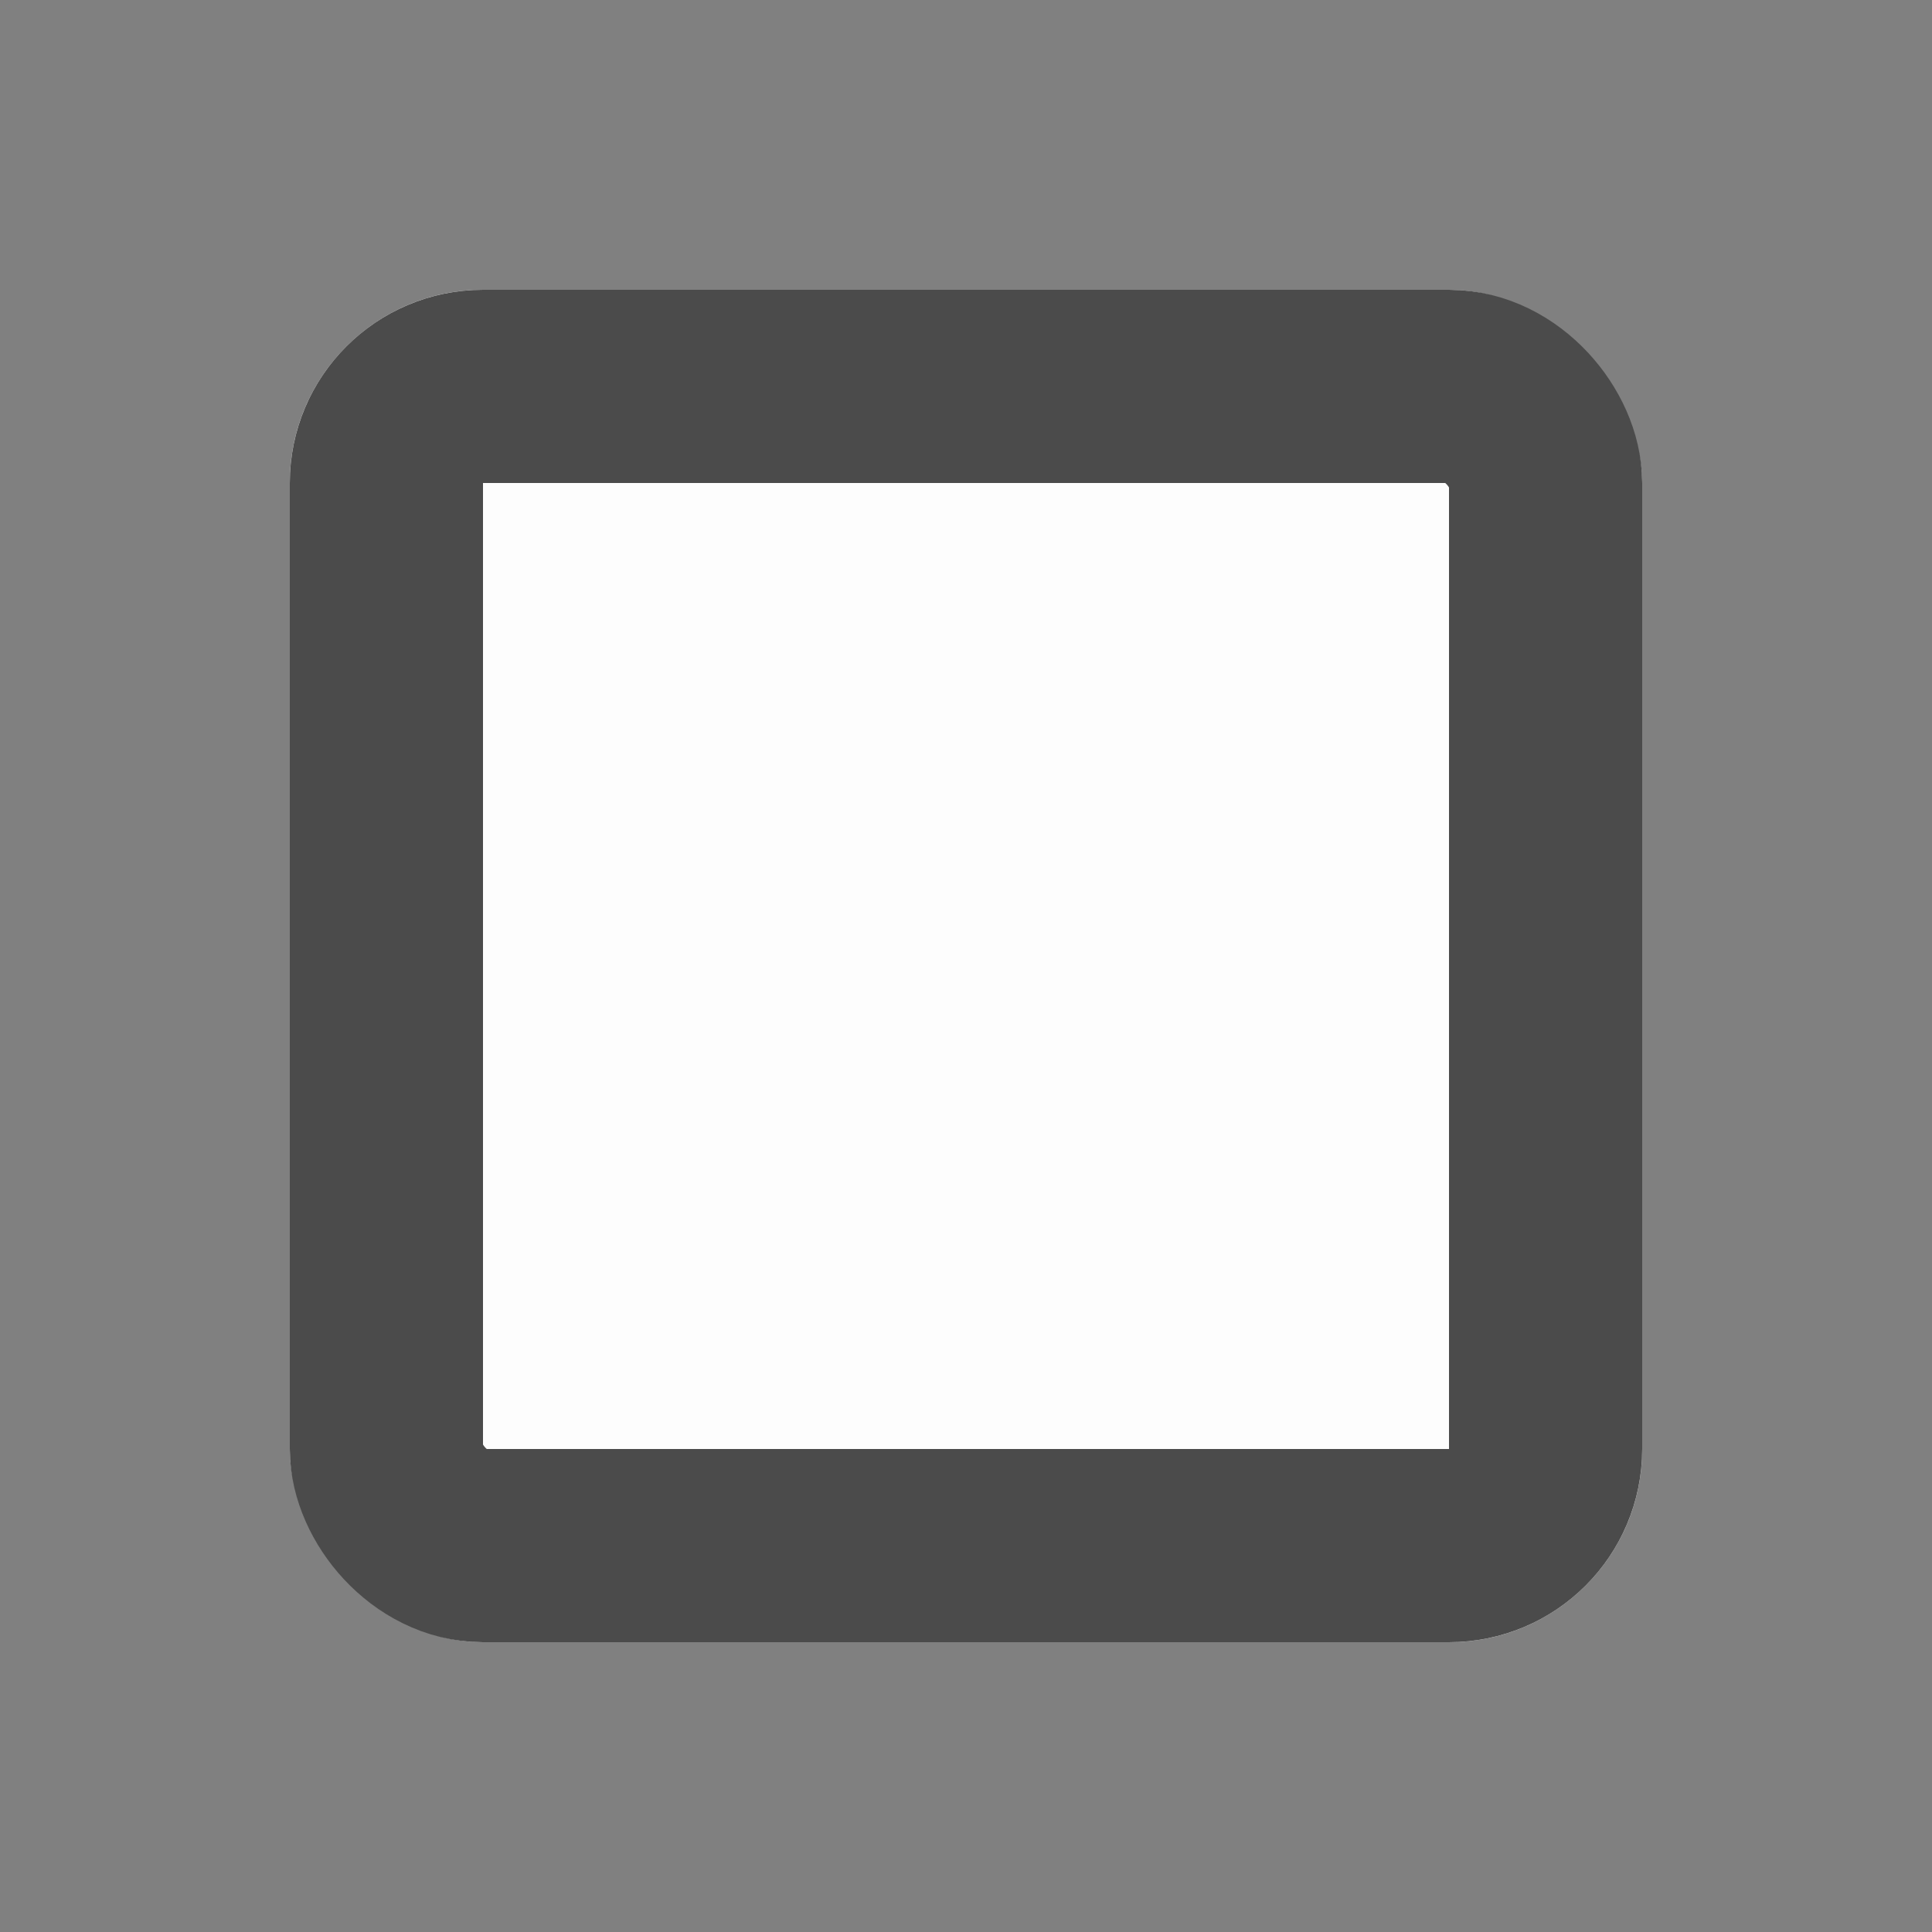 <svg xmlns="http://www.w3.org/2000/svg" width="20" height="20" viewBox="0 0 20 20">
  <rect x="0" y="0" width="20" height="20" fill="#808080" stroke="none"/>
  <g id="selecao" transform="translate(-282 -693)">
    <rect id="Retângulo_148107" data-name="Retângulo 148107" width="20" height="20" transform="translate(282 693)" fill="none"/>
    <g id="Box" transform="translate(285 696)" fill="#fdfdfd" stroke="#4b4b4b" stroke-width="2">
      <rect width="14" height="14" rx="2" stroke="none"/>
      <rect x="1" y="1" width="12" height="12" rx="1" fill="none"/>
    </g>
  </g>
</svg>
